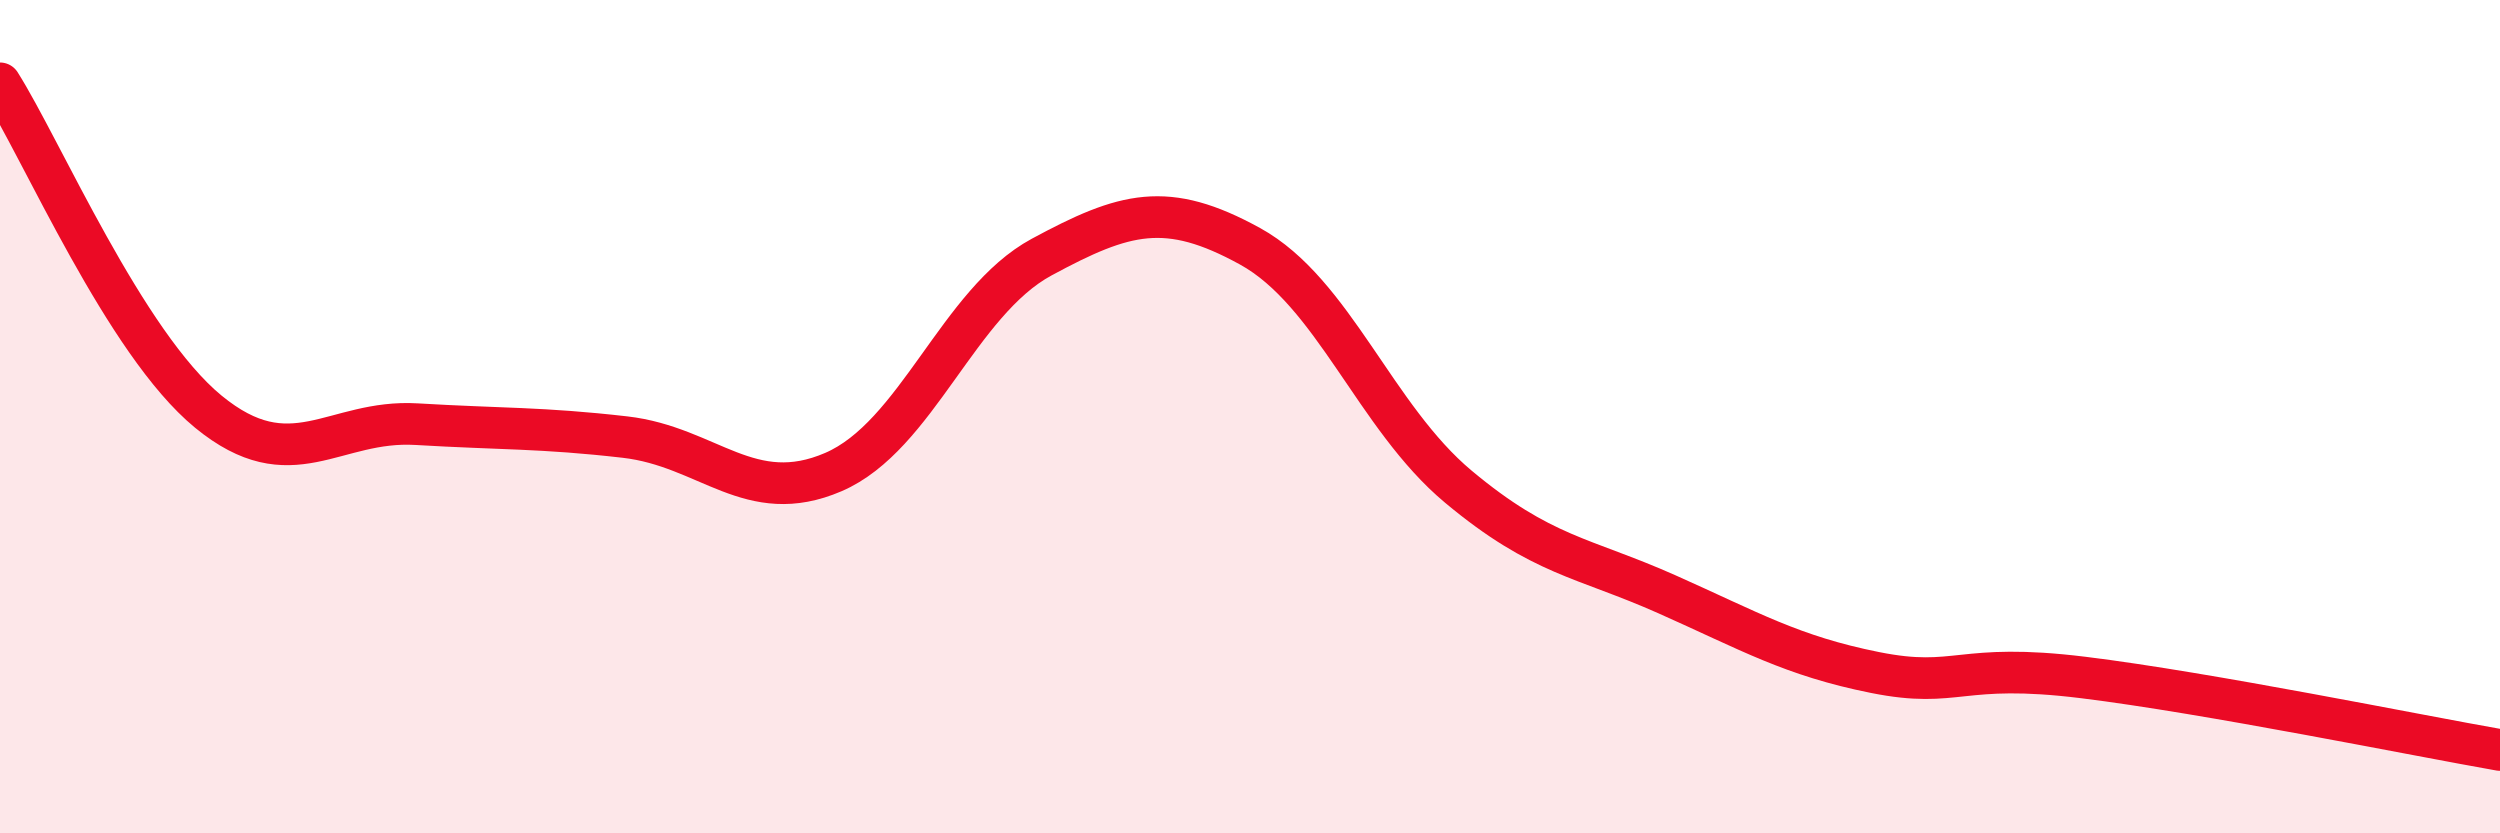 
    <svg width="60" height="20" viewBox="0 0 60 20" xmlns="http://www.w3.org/2000/svg">
      <path
        d="M 0,2 C 1,3.58 3,8.24 5,9.88 C 7,11.52 8,10.06 10,10.18 C 12,10.3 13,10.26 15,10.49 C 17,10.72 18,12.19 20,11.33 C 22,10.47 23,7.25 25,6.17 C 27,5.09 28,4.81 30,5.91 C 32,7.01 33,10.01 35,11.68 C 37,13.35 38,13.37 40,14.26 C 42,15.15 43,15.74 45,16.14 C 47,16.54 47,15.89 50,16.26 C 53,16.63 58,17.65 60,18L60 20L0 20Z"
        fill="#EB0A25"
        opacity="0.1"
        stroke-linecap="round"
        stroke-linejoin="round"
      />
      <path
        d="M 0,2 C 1,3.58 3,8.24 5,9.88 C 7,11.52 8,10.06 10,10.18 C 12,10.3 13,10.26 15,10.49 C 17,10.72 18,12.19 20,11.33 C 22,10.47 23,7.25 25,6.17 C 27,5.09 28,4.81 30,5.91 C 32,7.01 33,10.01 35,11.68 C 37,13.35 38,13.37 40,14.26 C 42,15.15 43,15.74 45,16.14 C 47,16.54 47,15.89 50,16.26 C 53,16.63 58,17.65 60,18"
        stroke="#EB0A25"
        stroke-width="1"
        fill="none"
        stroke-linecap="round"
        stroke-linejoin="round"
      />
    </svg>
  